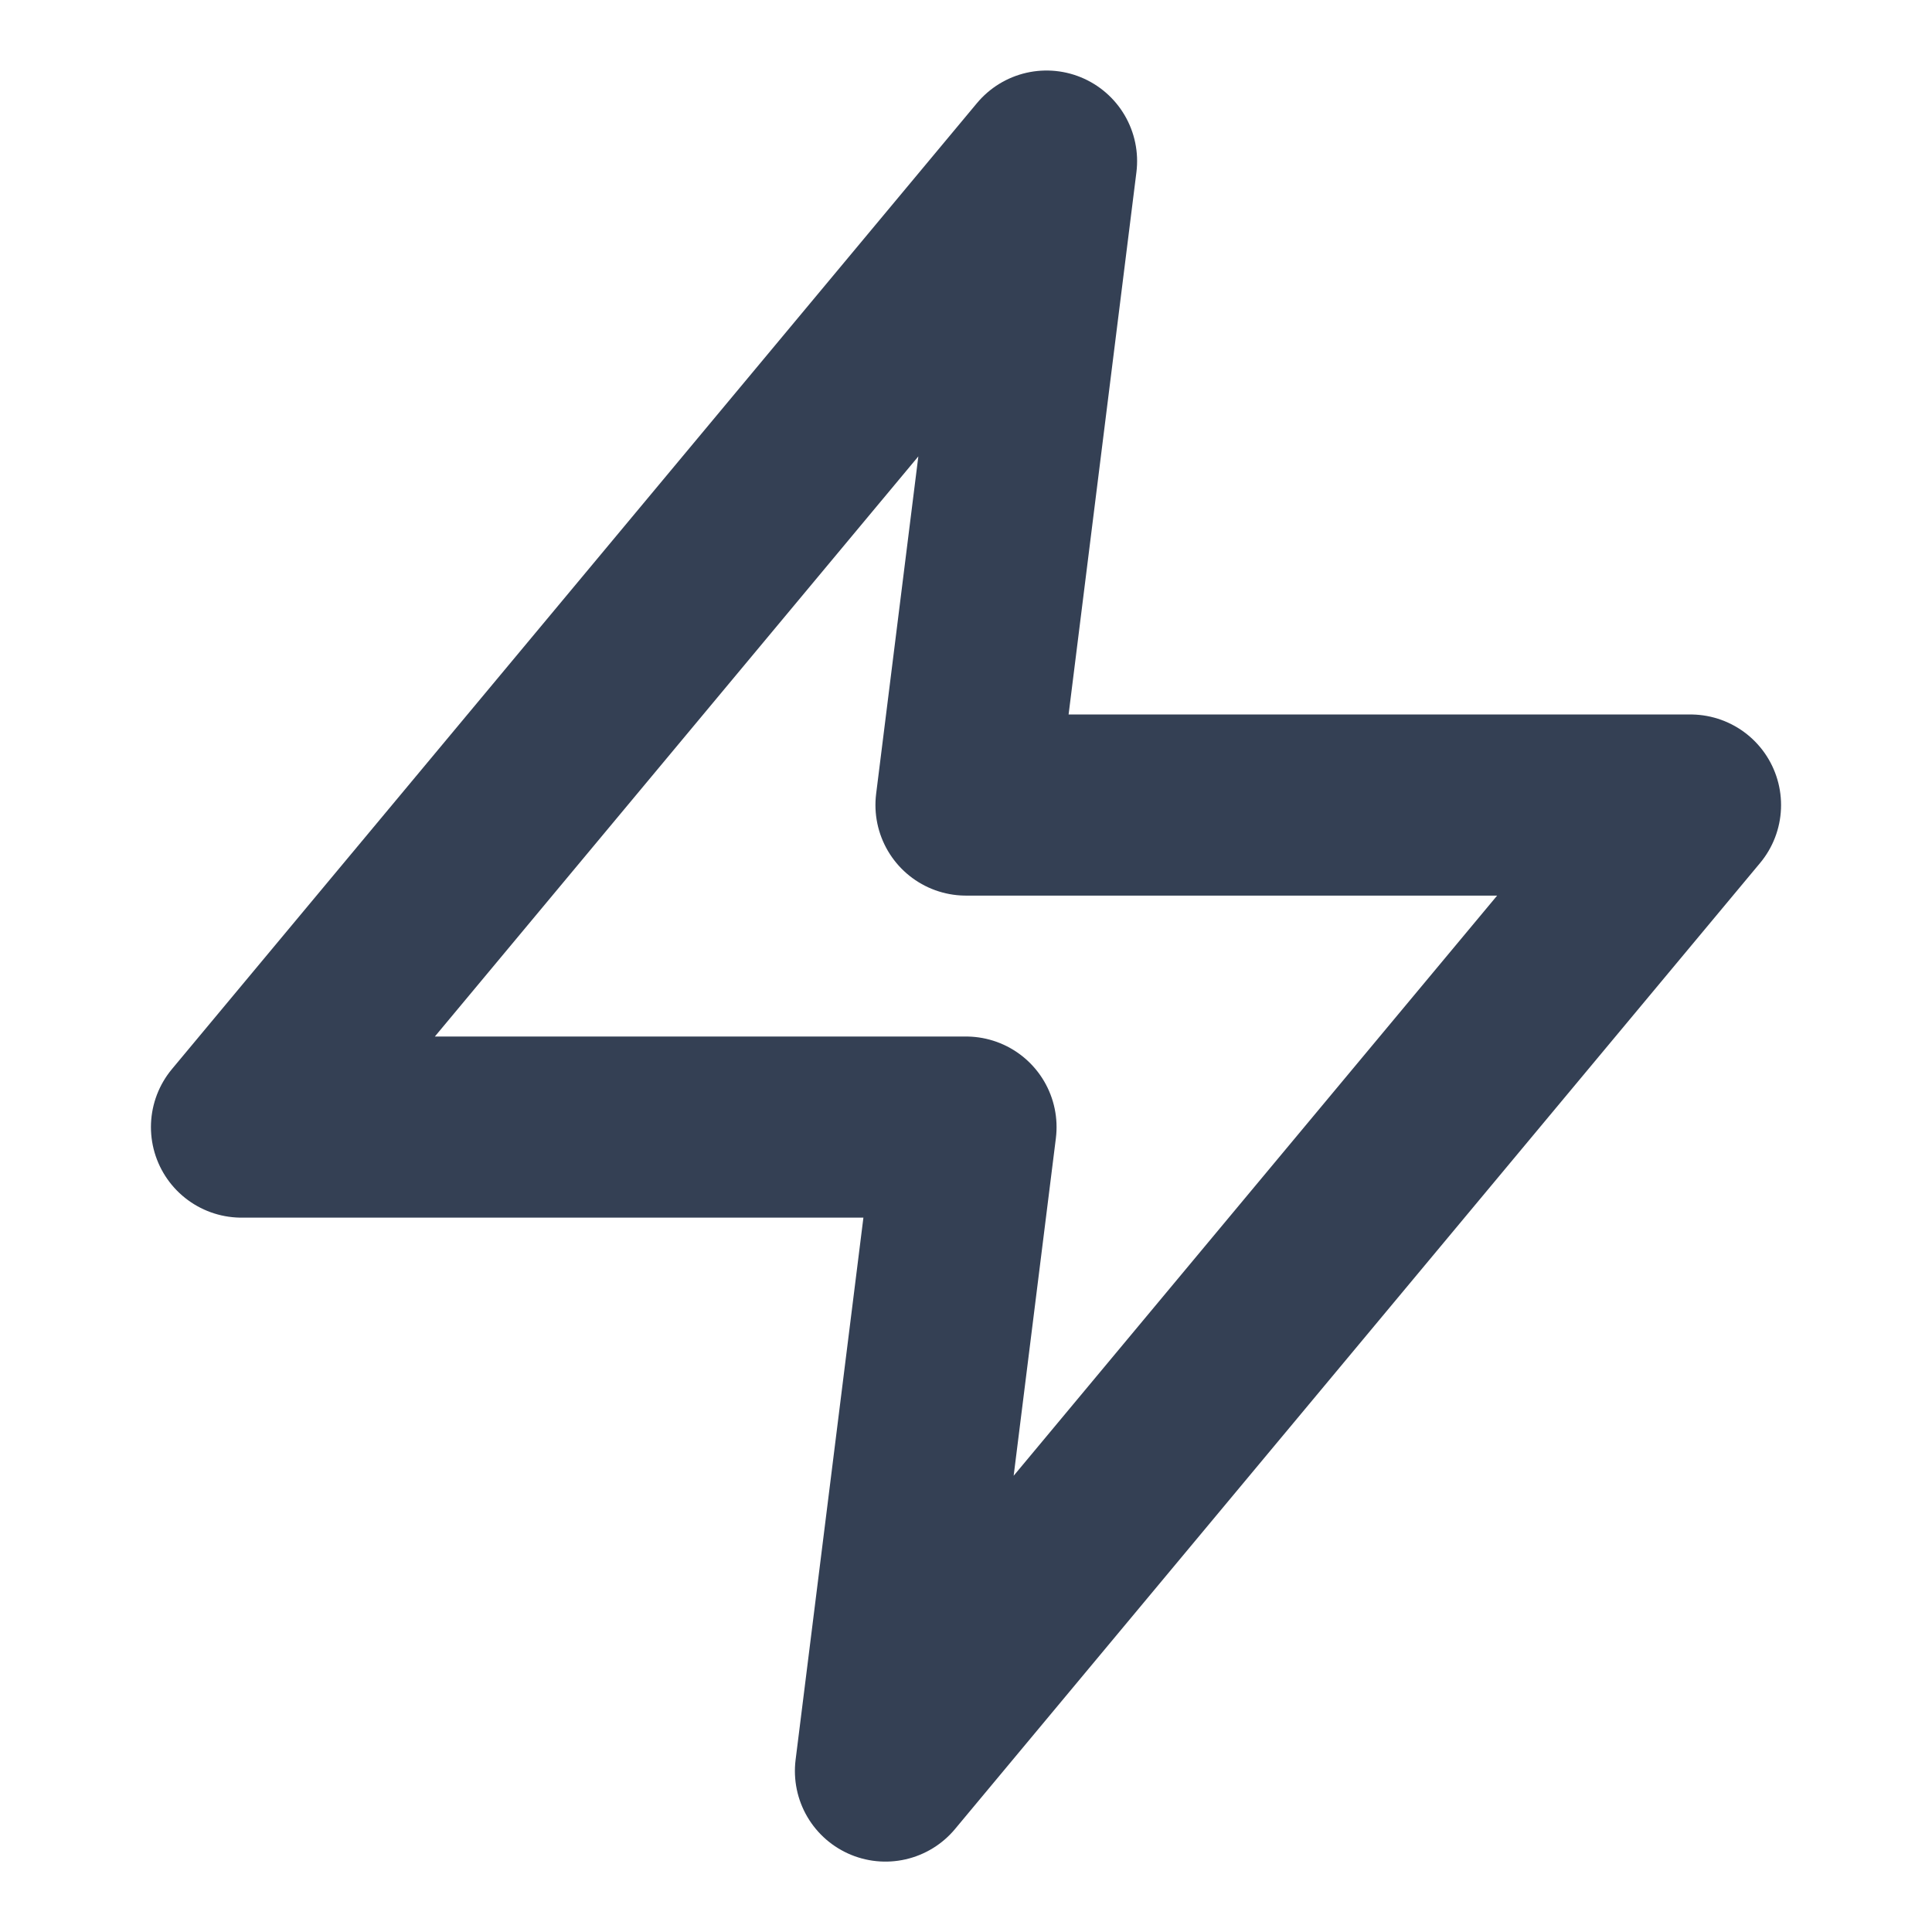 <svg width="16" height="16" viewBox="0 0 16 16" fill="none" xmlns="http://www.w3.org/2000/svg">
<path d="M8.667 1.334L2 9.334H8L7.333 14.667L14 6.667H8L8.667 1.334Z" stroke="#344054" stroke-width="1.5" stroke-linecap="round" stroke-linejoin="round"/>
</svg>
